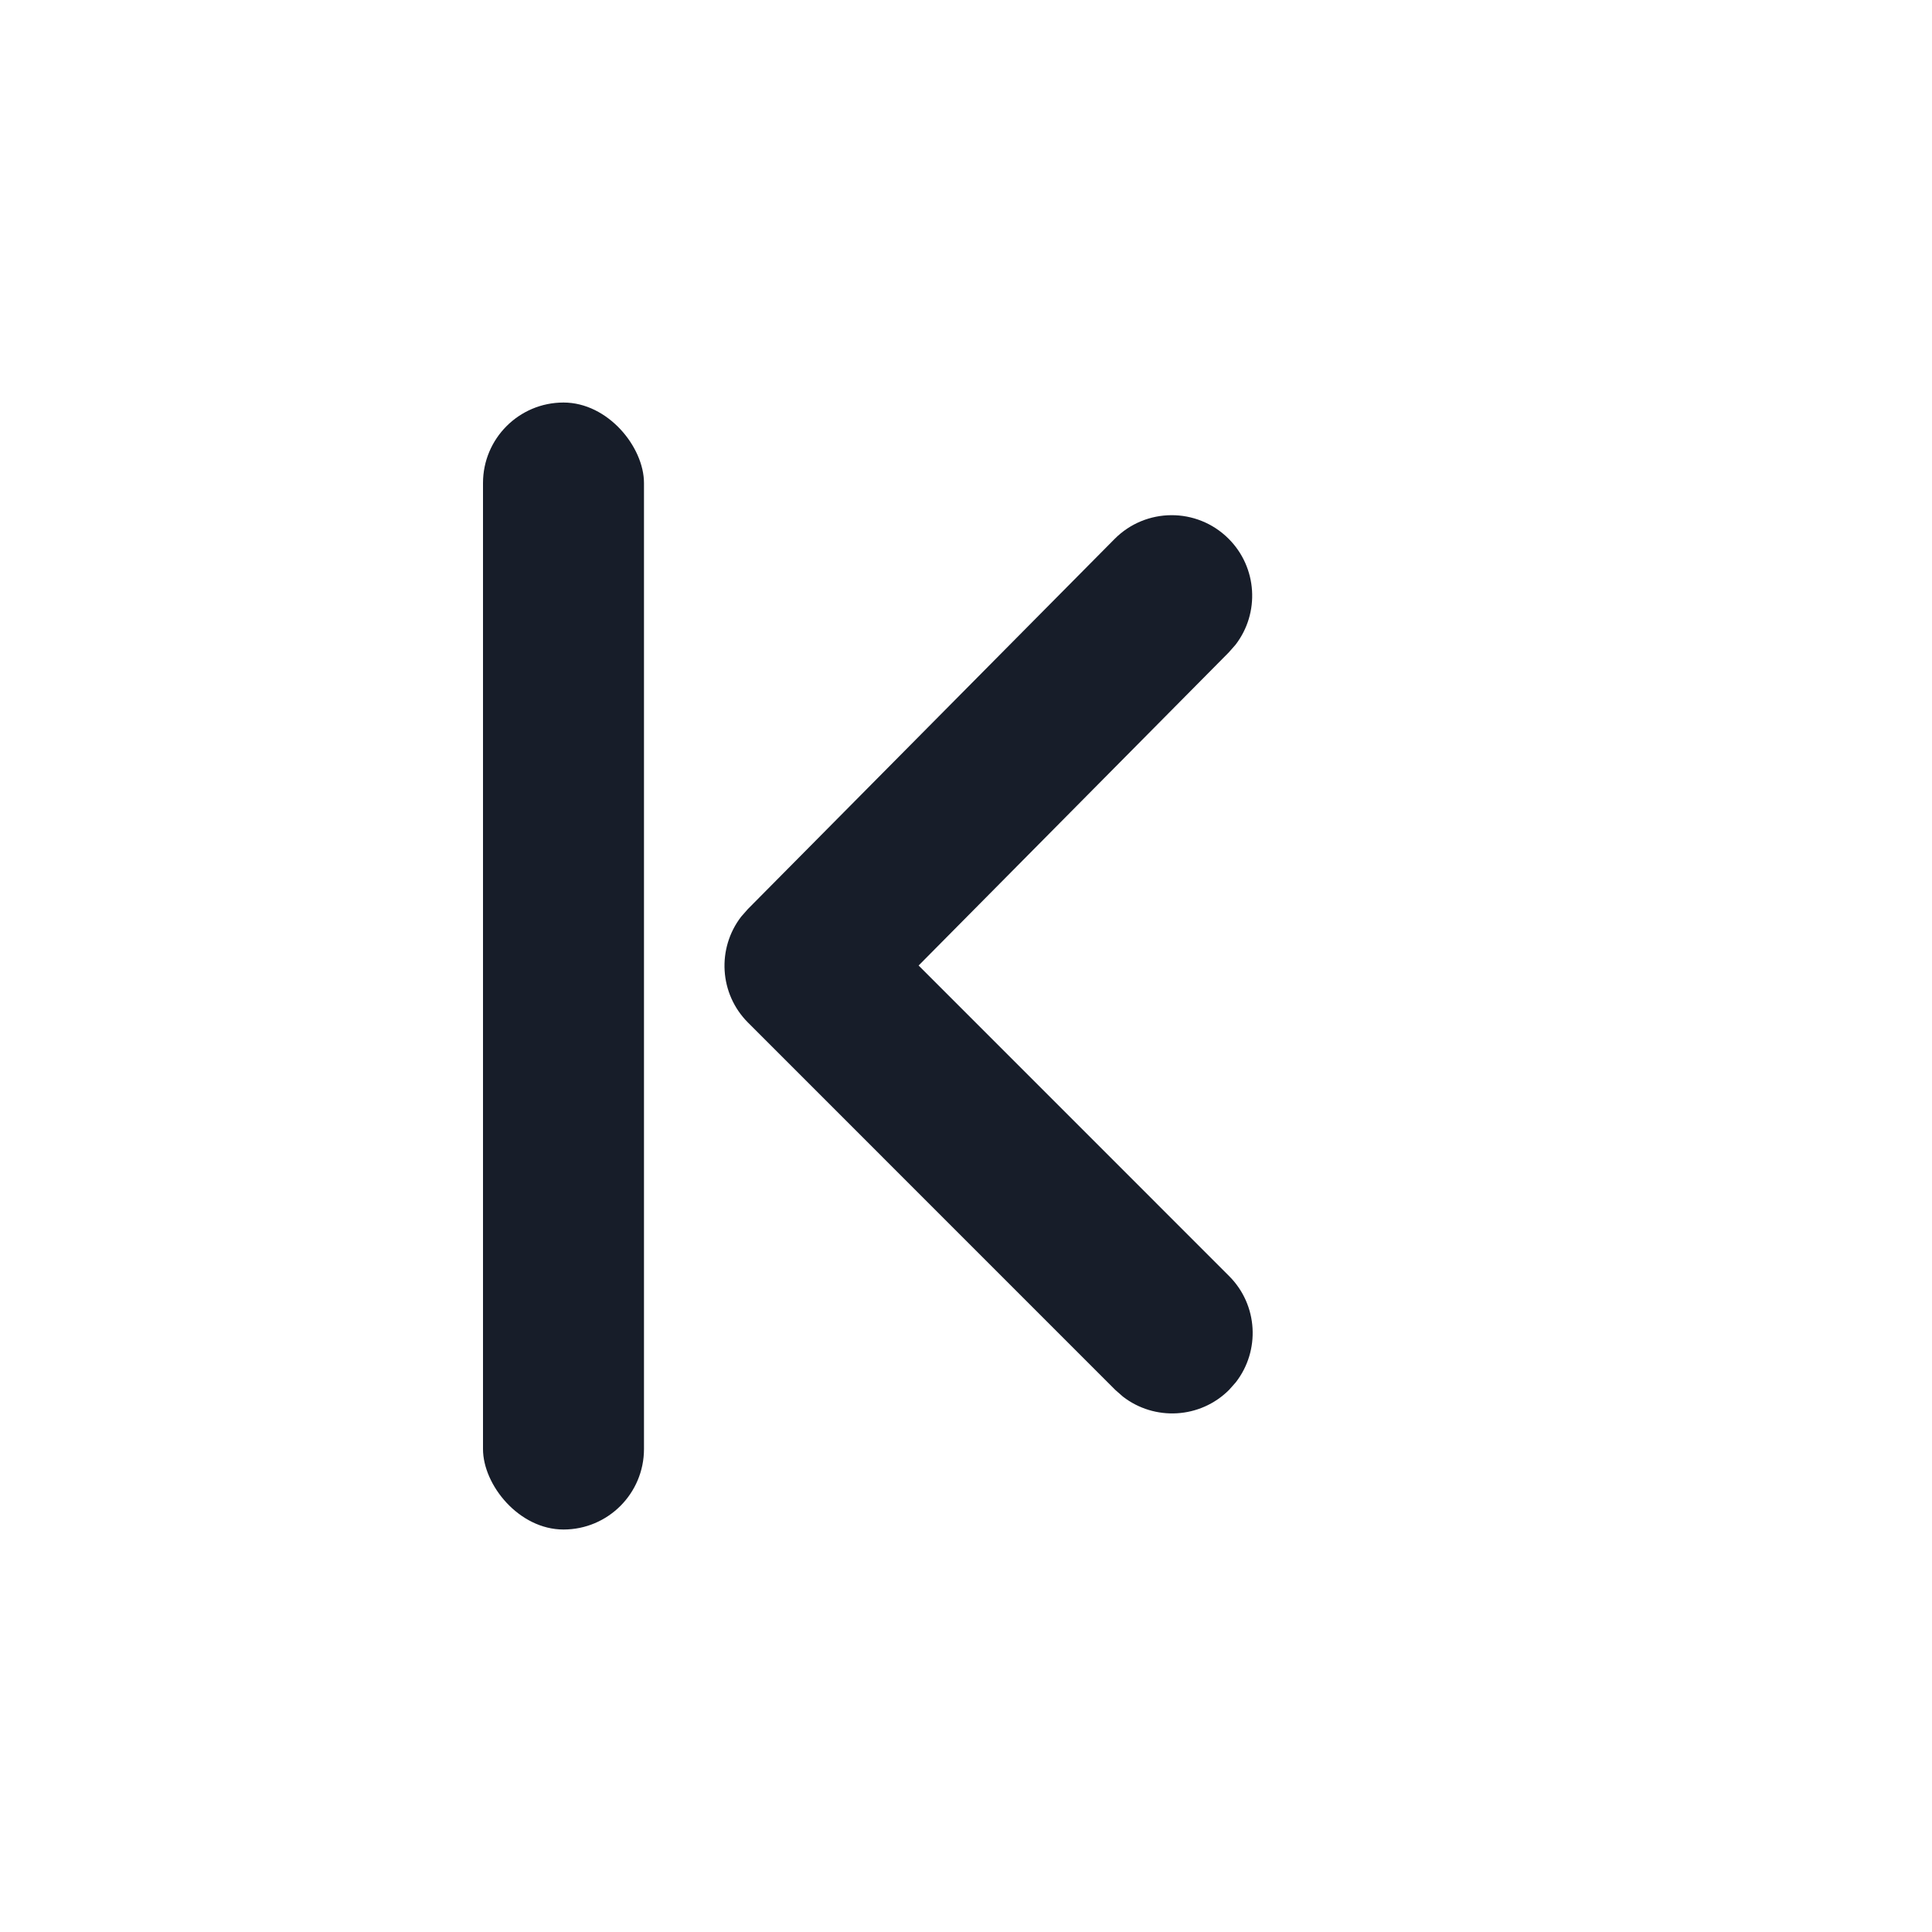 <svg width="40" height="40" viewBox="0 0 40 40" fill="none" xmlns="http://www.w3.org/2000/svg">
<path d="M25.447 28.776C24.846 29.376 23.901 29.422 23.247 28.914L23.09 28.776L15.488 21.173C14.889 20.575 14.841 19.633 15.345 18.979L15.483 18.822L23.075 11.16C23.723 10.506 24.778 10.501 25.432 11.149C26.035 11.747 26.086 12.693 25.58 13.349L25.442 13.506L19.019 19.99L25.447 26.419C26.048 27.019 26.094 27.965 25.586 28.619L25.447 28.776Z" fill="#171D29"/>
<rect x="10" y="8.334" width="3.333" height="23.333" rx="1.667" fill="#171D29"/>
</svg>
